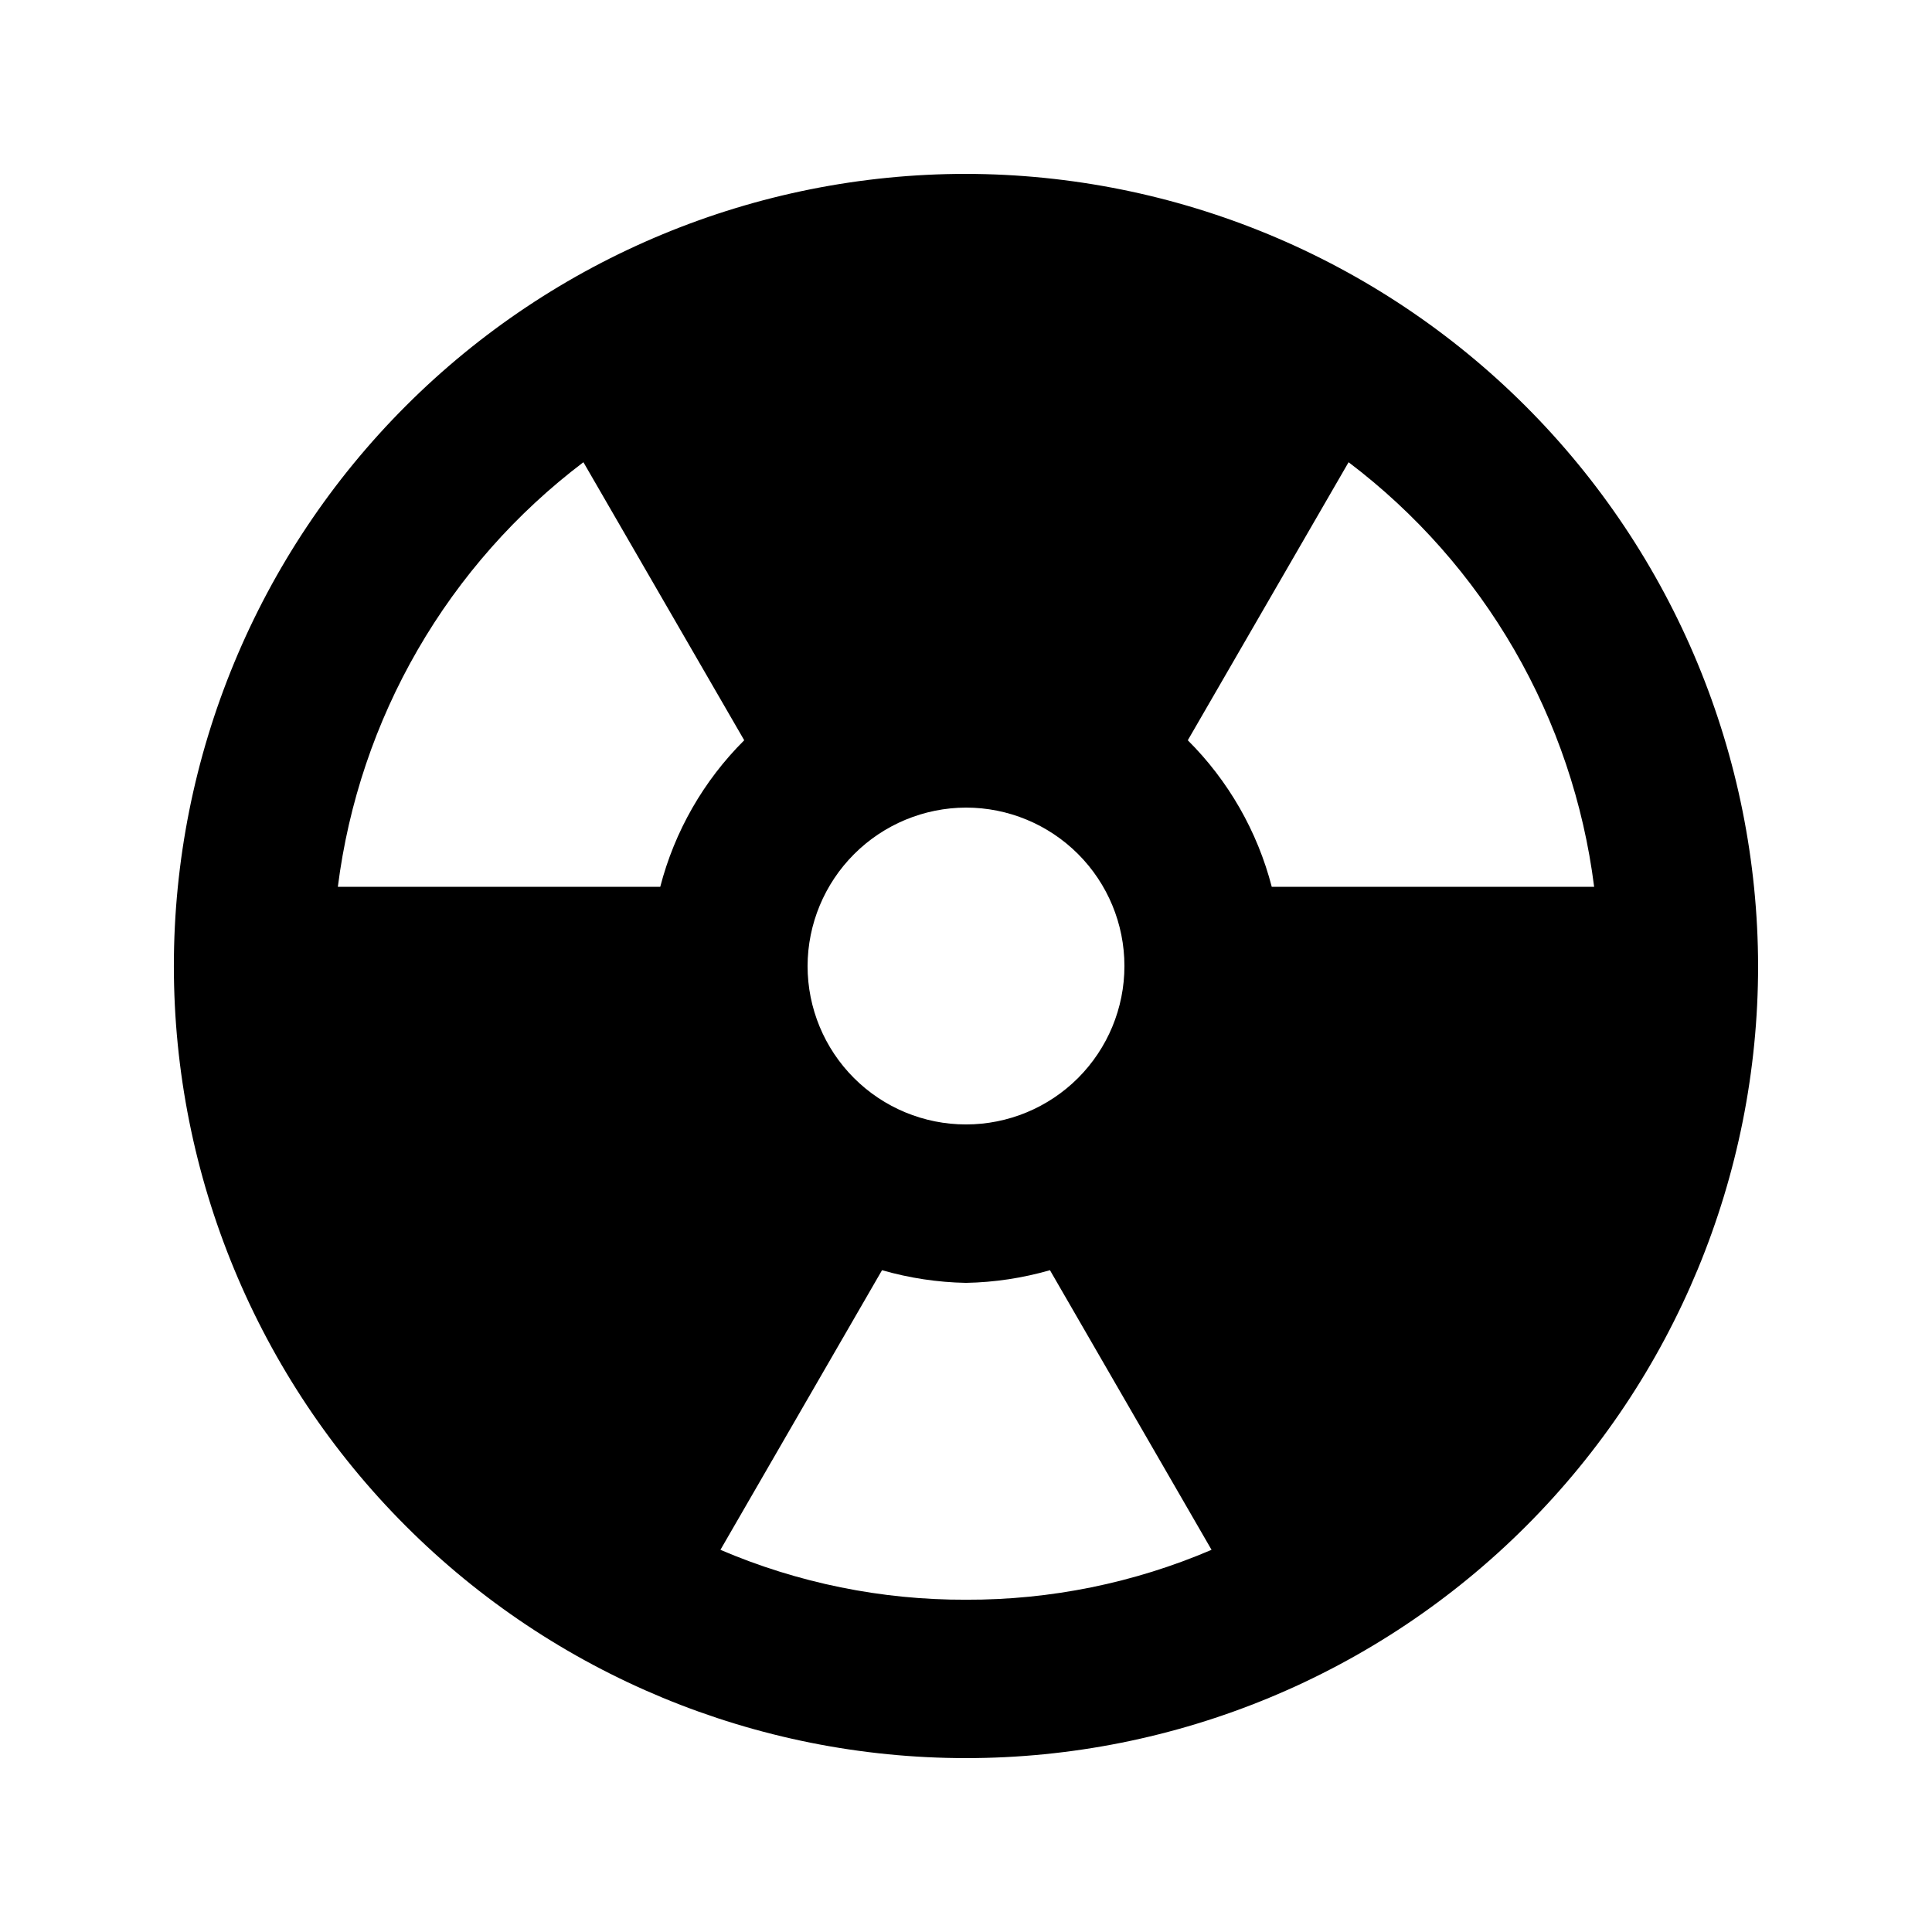 <?xml version="1.0" encoding="UTF-8"?>
<!-- Uploaded to: SVG Repo, www.svgrepo.com, Generator: SVG Repo Mixer Tools -->
<svg fill="#000000" width="800px" height="800px" version="1.1" viewBox="144 144 512 512" xmlns="http://www.w3.org/2000/svg">
 <path d="m400 190.08c-55.676 0-109.07 22.117-148.44 61.484s-61.484 92.762-61.484 148.44c0 55.672 22.117 109.07 61.484 148.43 39.367 39.367 92.762 61.484 148.44 61.484 55.672 0 109.07-22.117 148.43-61.484 39.367-39.367 61.484-92.762 61.484-148.43-0.086-55.648-22.234-108.99-61.582-148.34-39.348-39.348-92.691-61.492-148.34-61.582zm0 167.94c11.133 0 21.812 4.422 29.688 12.297 7.871 7.871 12.297 18.551 12.297 29.688 0 11.133-4.426 21.812-12.297 29.688-7.875 7.871-18.555 12.297-29.688 12.297-11.137 0-21.816-4.426-29.688-12.297-7.875-7.875-12.297-18.555-12.297-29.688 0.031-11.125 4.465-21.785 12.332-29.652 7.867-7.867 18.527-12.301 29.652-12.332zm-101.39-91.527 42.617 73.684c-10.766 10.719-18.449 24.129-22.254 38.836h-85.438c2.801-22.148 10-43.508 21.172-62.832 11.176-19.324 26.105-36.215 43.902-49.688zm101.39 301.45c-22.367 0.078-44.516-4.422-65.078-13.223l42.824-74.102c7.238 2.082 14.719 3.215 22.254 3.356 7.531-0.141 15.012-1.273 22.25-3.356l42.824 74.102c-20.562 8.801-42.707 13.301-65.074 13.223zm81.031-188.93-0.004 0.004c-3.805-14.707-11.488-28.117-22.25-38.836l42.613-73.684c17.801 13.473 32.727 30.363 43.902 49.688s18.375 40.684 21.172 62.832h-85.438z"/>
</svg>